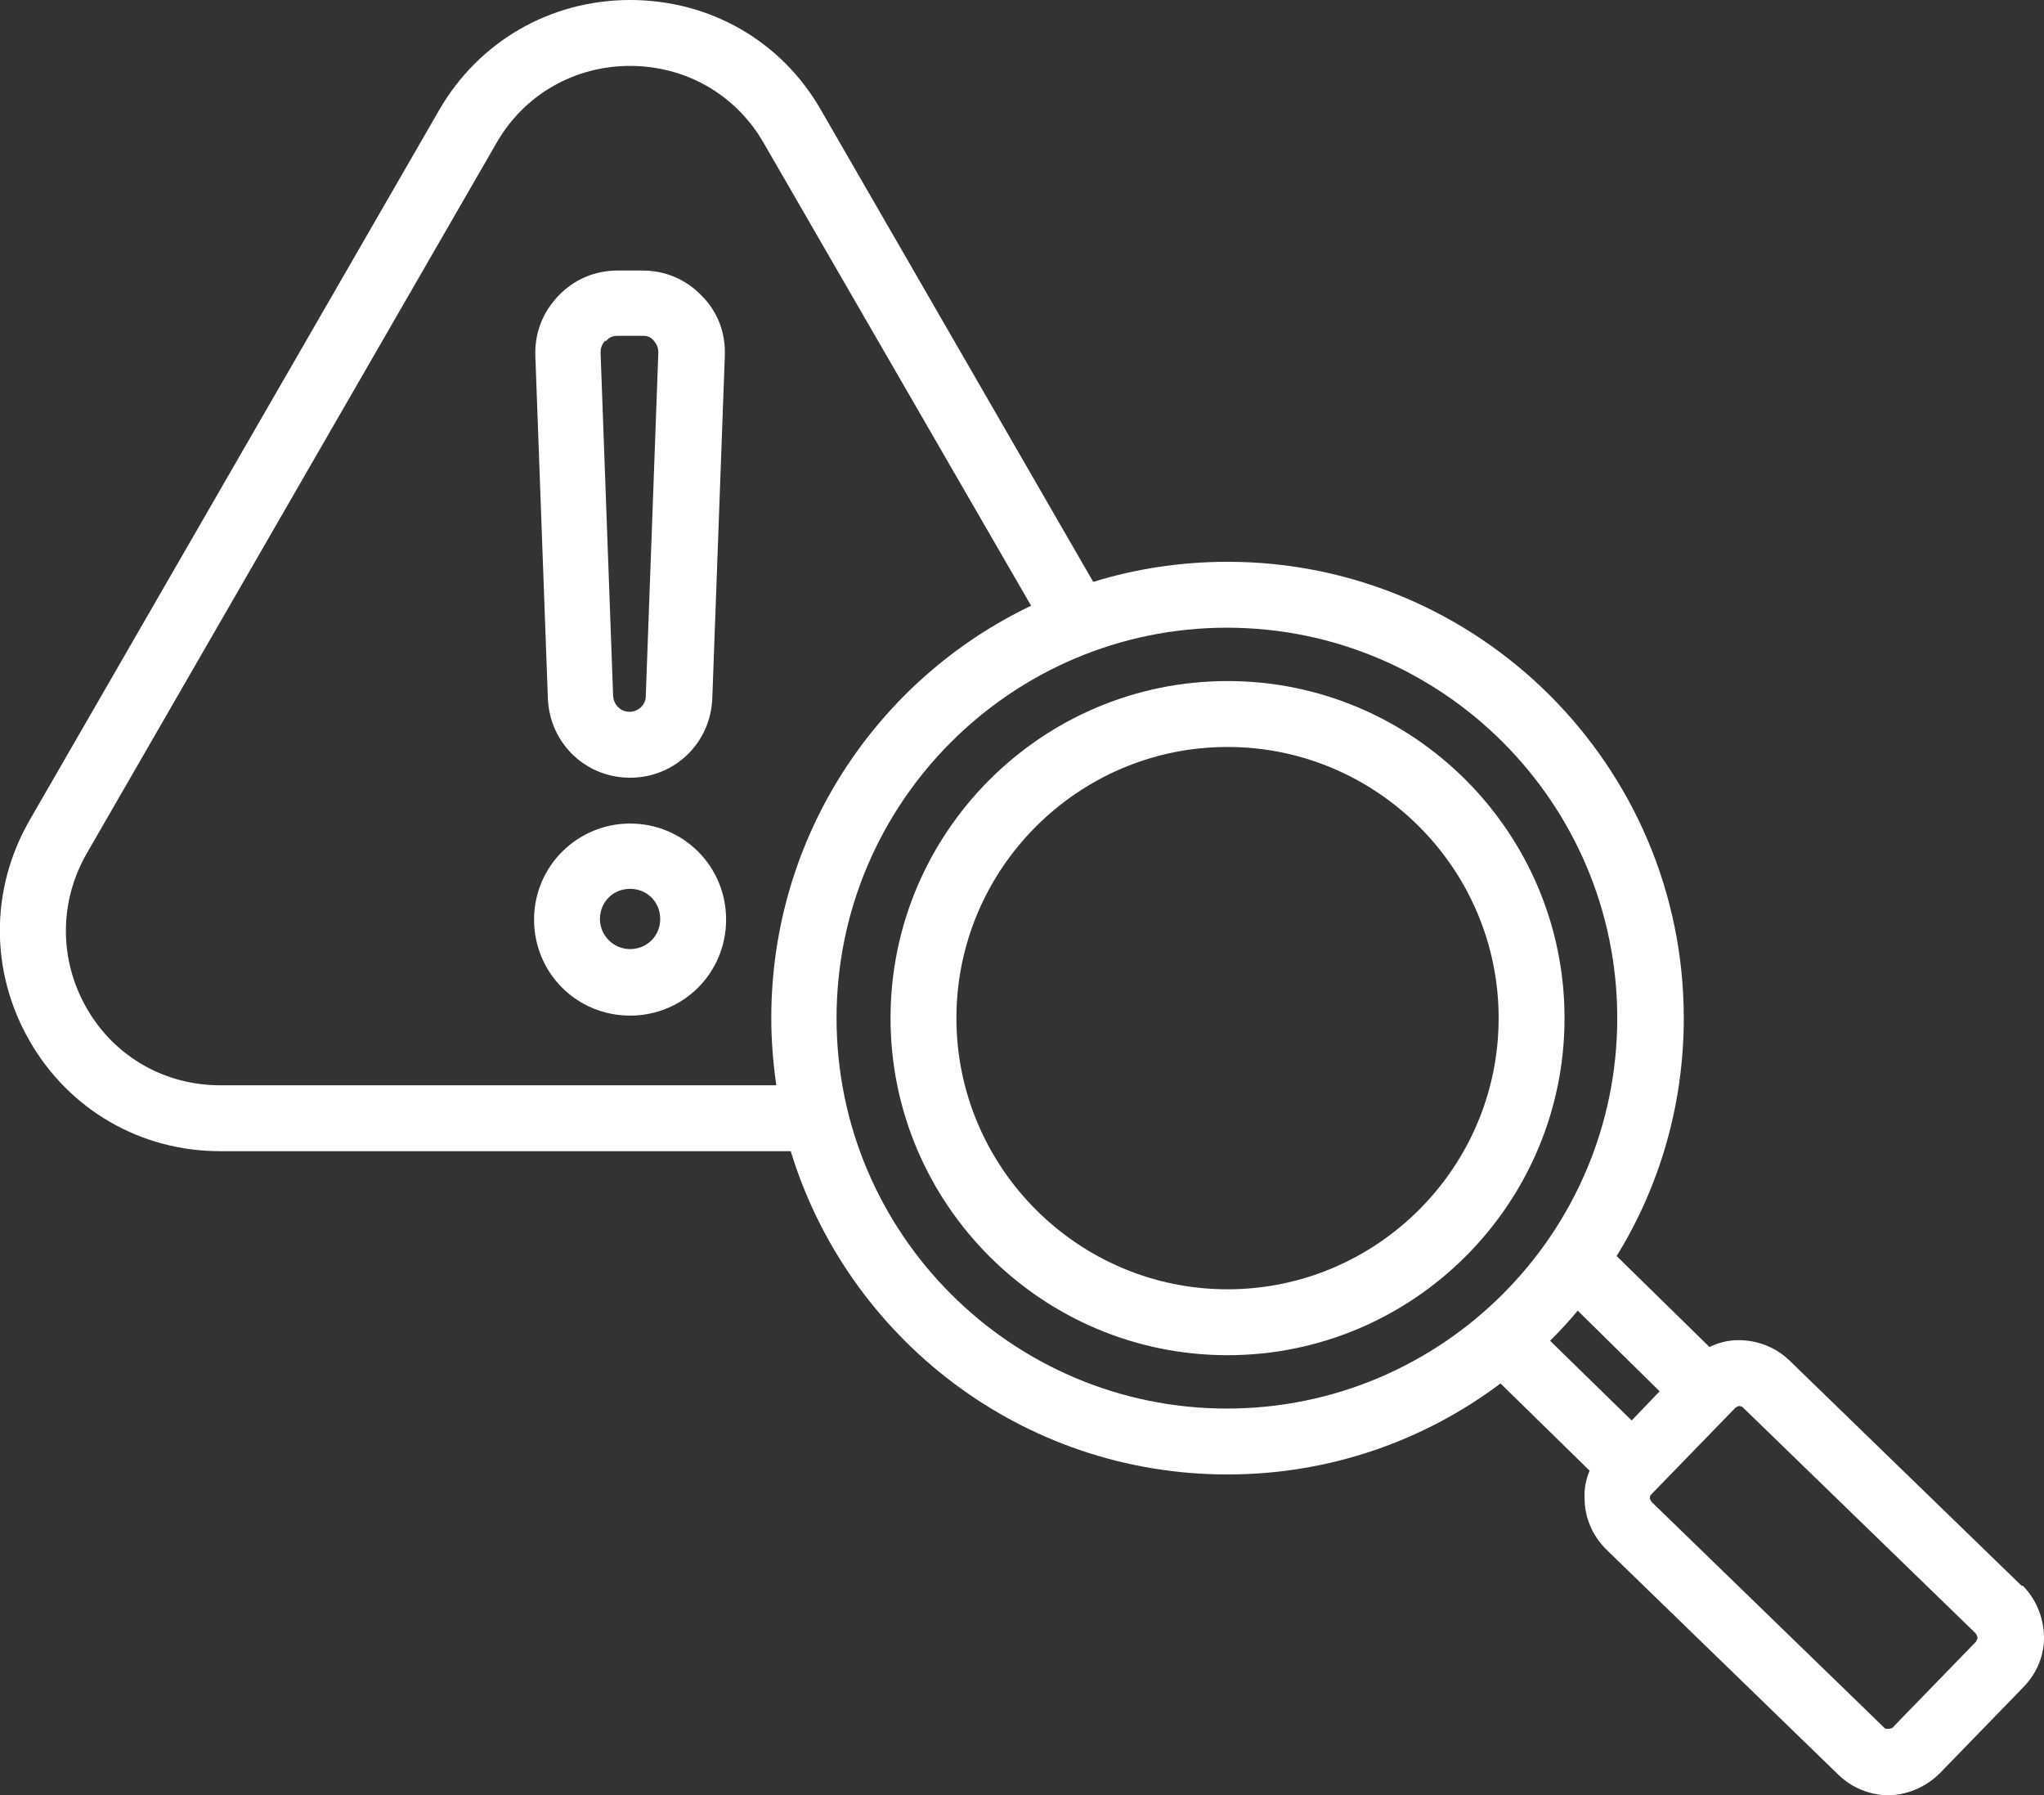 <?xml version="1.0" encoding="UTF-8"?>
<svg xmlns="http://www.w3.org/2000/svg" id="Layer_2" data-name="Layer 2" viewBox="0 0 32.57 28.6">
  <rect x="0" y="0" width="32.57" height="28.6" fill="#333333" stroke="none"/>
  <defs>
    <style>
      .cls-1 {
        fill: #fff;
        stroke-width: 0px;
      }
    </style>
  </defs>
  <g id="Layer_2-2" data-name="Layer 2">
    <g id="Layer_1-2" data-name="Layer 1-2">
      <path class="cls-1" d="M10.04,12.39c.71,0,1.28-.55,1.31-1.26l.2-5.47c.01-.36-.11-.69-.37-.95-.25-.26-.58-.4-.94-.4h-.4c-.36,0-.69.14-.94.4-.25.26-.38.59-.37.95l.2,5.47c.03.71.6,1.26,1.31,1.26ZM9.66,5.43c.05-.06.11-.08.18-.08h.4c.08,0,.13.02.18.08s.07.11.07.19l-.2,5.47c0,.14-.12.25-.26.25s-.25-.11-.26-.25l-.2-5.47c0-.08.02-.13.07-.19h.02ZM10.04,13.12c-.84,0-1.53.68-1.53,1.53s.68,1.53,1.53,1.53,1.53-.68,1.53-1.53-.68-1.53-1.53-1.53ZM10.04,15.12c-.26,0-.48-.21-.48-.48s.21-.48.48-.48.48.21.48.48-.21.48-.48.48ZM32.22,25.27l-3.71-3.6c-.22-.21-.51-.32-.81-.32-.16,0-.32.04-.46.11l-1.48-1.45c.68-1.1,1.07-2.4,1.07-3.79,0-4.01-3.26-7.27-7.27-7.27-.74,0-1.46.11-2.14.32L13.08,1.75c-.63-1.1-1.77-1.75-3.04-1.75s-2.41.66-3.04,1.75L.47,13.07c-.63,1.1-.63,2.41,0,3.51.63,1.1,1.77,1.76,3.04,1.76h9.09c.91,2.98,3.68,5.15,6.96,5.15,1.63,0,3.14-.54,4.35-1.45l1.42,1.39c-.06.14-.09.29-.08.45,0,.3.13.59.34.8l3.71,3.6c.22.21.51.32.79.32s.59-.12.82-.35l1.34-1.38c.21-.22.33-.51.32-.81s-.13-.59-.34-.8h-.01ZM26.45,22.16l-.45.47-1.3-1.27c.15-.15.3-.31.44-.48l1.31,1.29h0ZM3.51,17.29c-.89,0-1.69-.46-2.13-1.23-.44-.77-.44-1.69,0-2.46L7.91,2.28c.44-.77,1.24-1.23,2.13-1.23s1.69.46,2.13,1.23l4.26,7.37c-2.45,1.17-4.14,3.67-4.14,6.57,0,.36.03.72.08,1.07,0,0-8.86,0-8.86,0ZM13.33,16.22c0-3.43,2.79-6.22,6.22-6.22s6.22,2.79,6.22,6.22-2.79,6.22-6.22,6.22-6.22-2.79-6.22-6.22ZM31.49,26.15l-1.34,1.38s-.09.03-.12,0l-3.71-3.6s-.03-.04-.03-.06,0-.04.02-.06l1.34-1.38s.04-.03.06-.03h0s.04,0,.06.02l3.71,3.6s.03.05.03.06c0,.02,0,.04-.02.06h0ZM19.56,10.85c-2.96,0-5.37,2.41-5.37,5.37s2.41,5.37,5.37,5.37,5.37-2.41,5.37-5.37-2.41-5.37-5.37-5.37ZM19.56,20.54c-2.38,0-4.32-1.94-4.32-4.32s1.94-4.32,4.32-4.32,4.32,1.94,4.32,4.32-1.94,4.32-4.32,4.32Z"></path>
    </g>
  </g>
</svg>
